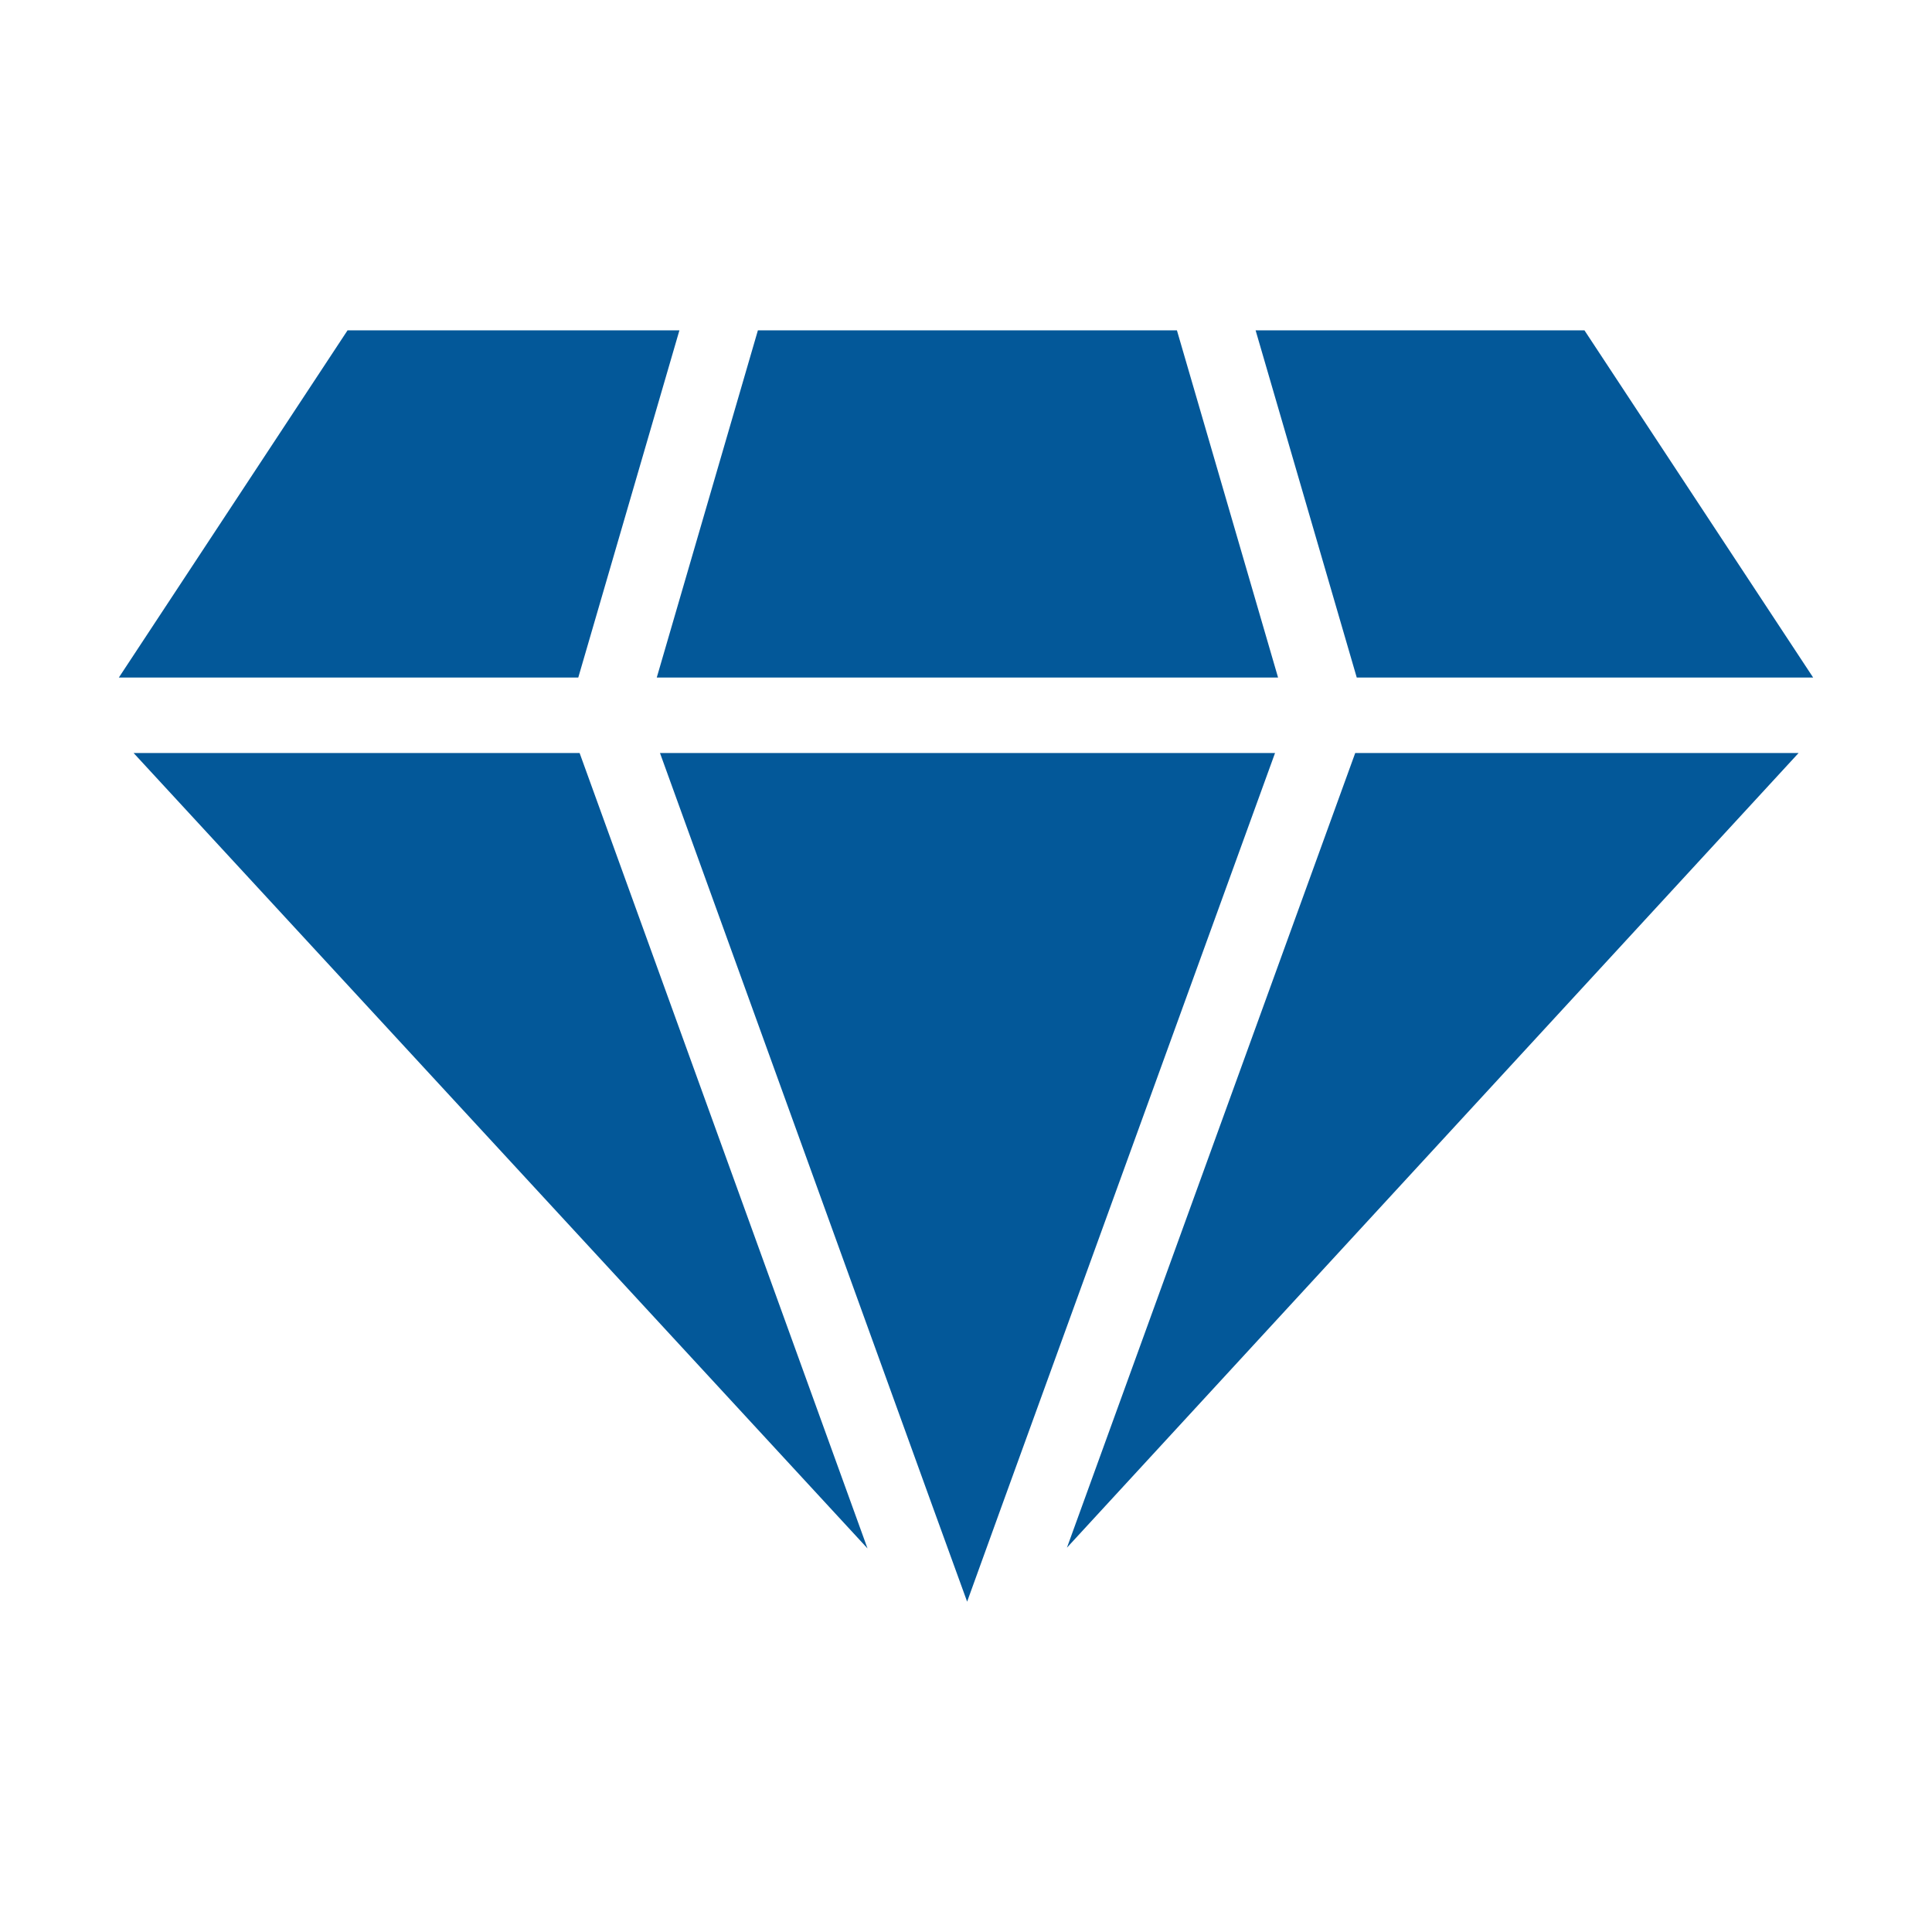 <svg viewBox="0 0 1024 1024" xml:space="preserve" xmlns="http://www.w3.org/2000/svg" enable-background="new 0 0 1024 1024"><path d="m360.1 175.1-53.6 184H63l121.2-184zM307.2 399.1l152.6 421.6-389-421.6zM718.3 399.1h235L565.5 820.3zM719.1 359.1l-53.6-184h174.3l121.2 184zM675.8 399.1l-145 399.5-18.2 50.3-18.3-50.4-144.5-399.4zM677.4 359.1H348.1l53.6-184h222.1z" fill="#035899" class="fill-000000"></path></svg>